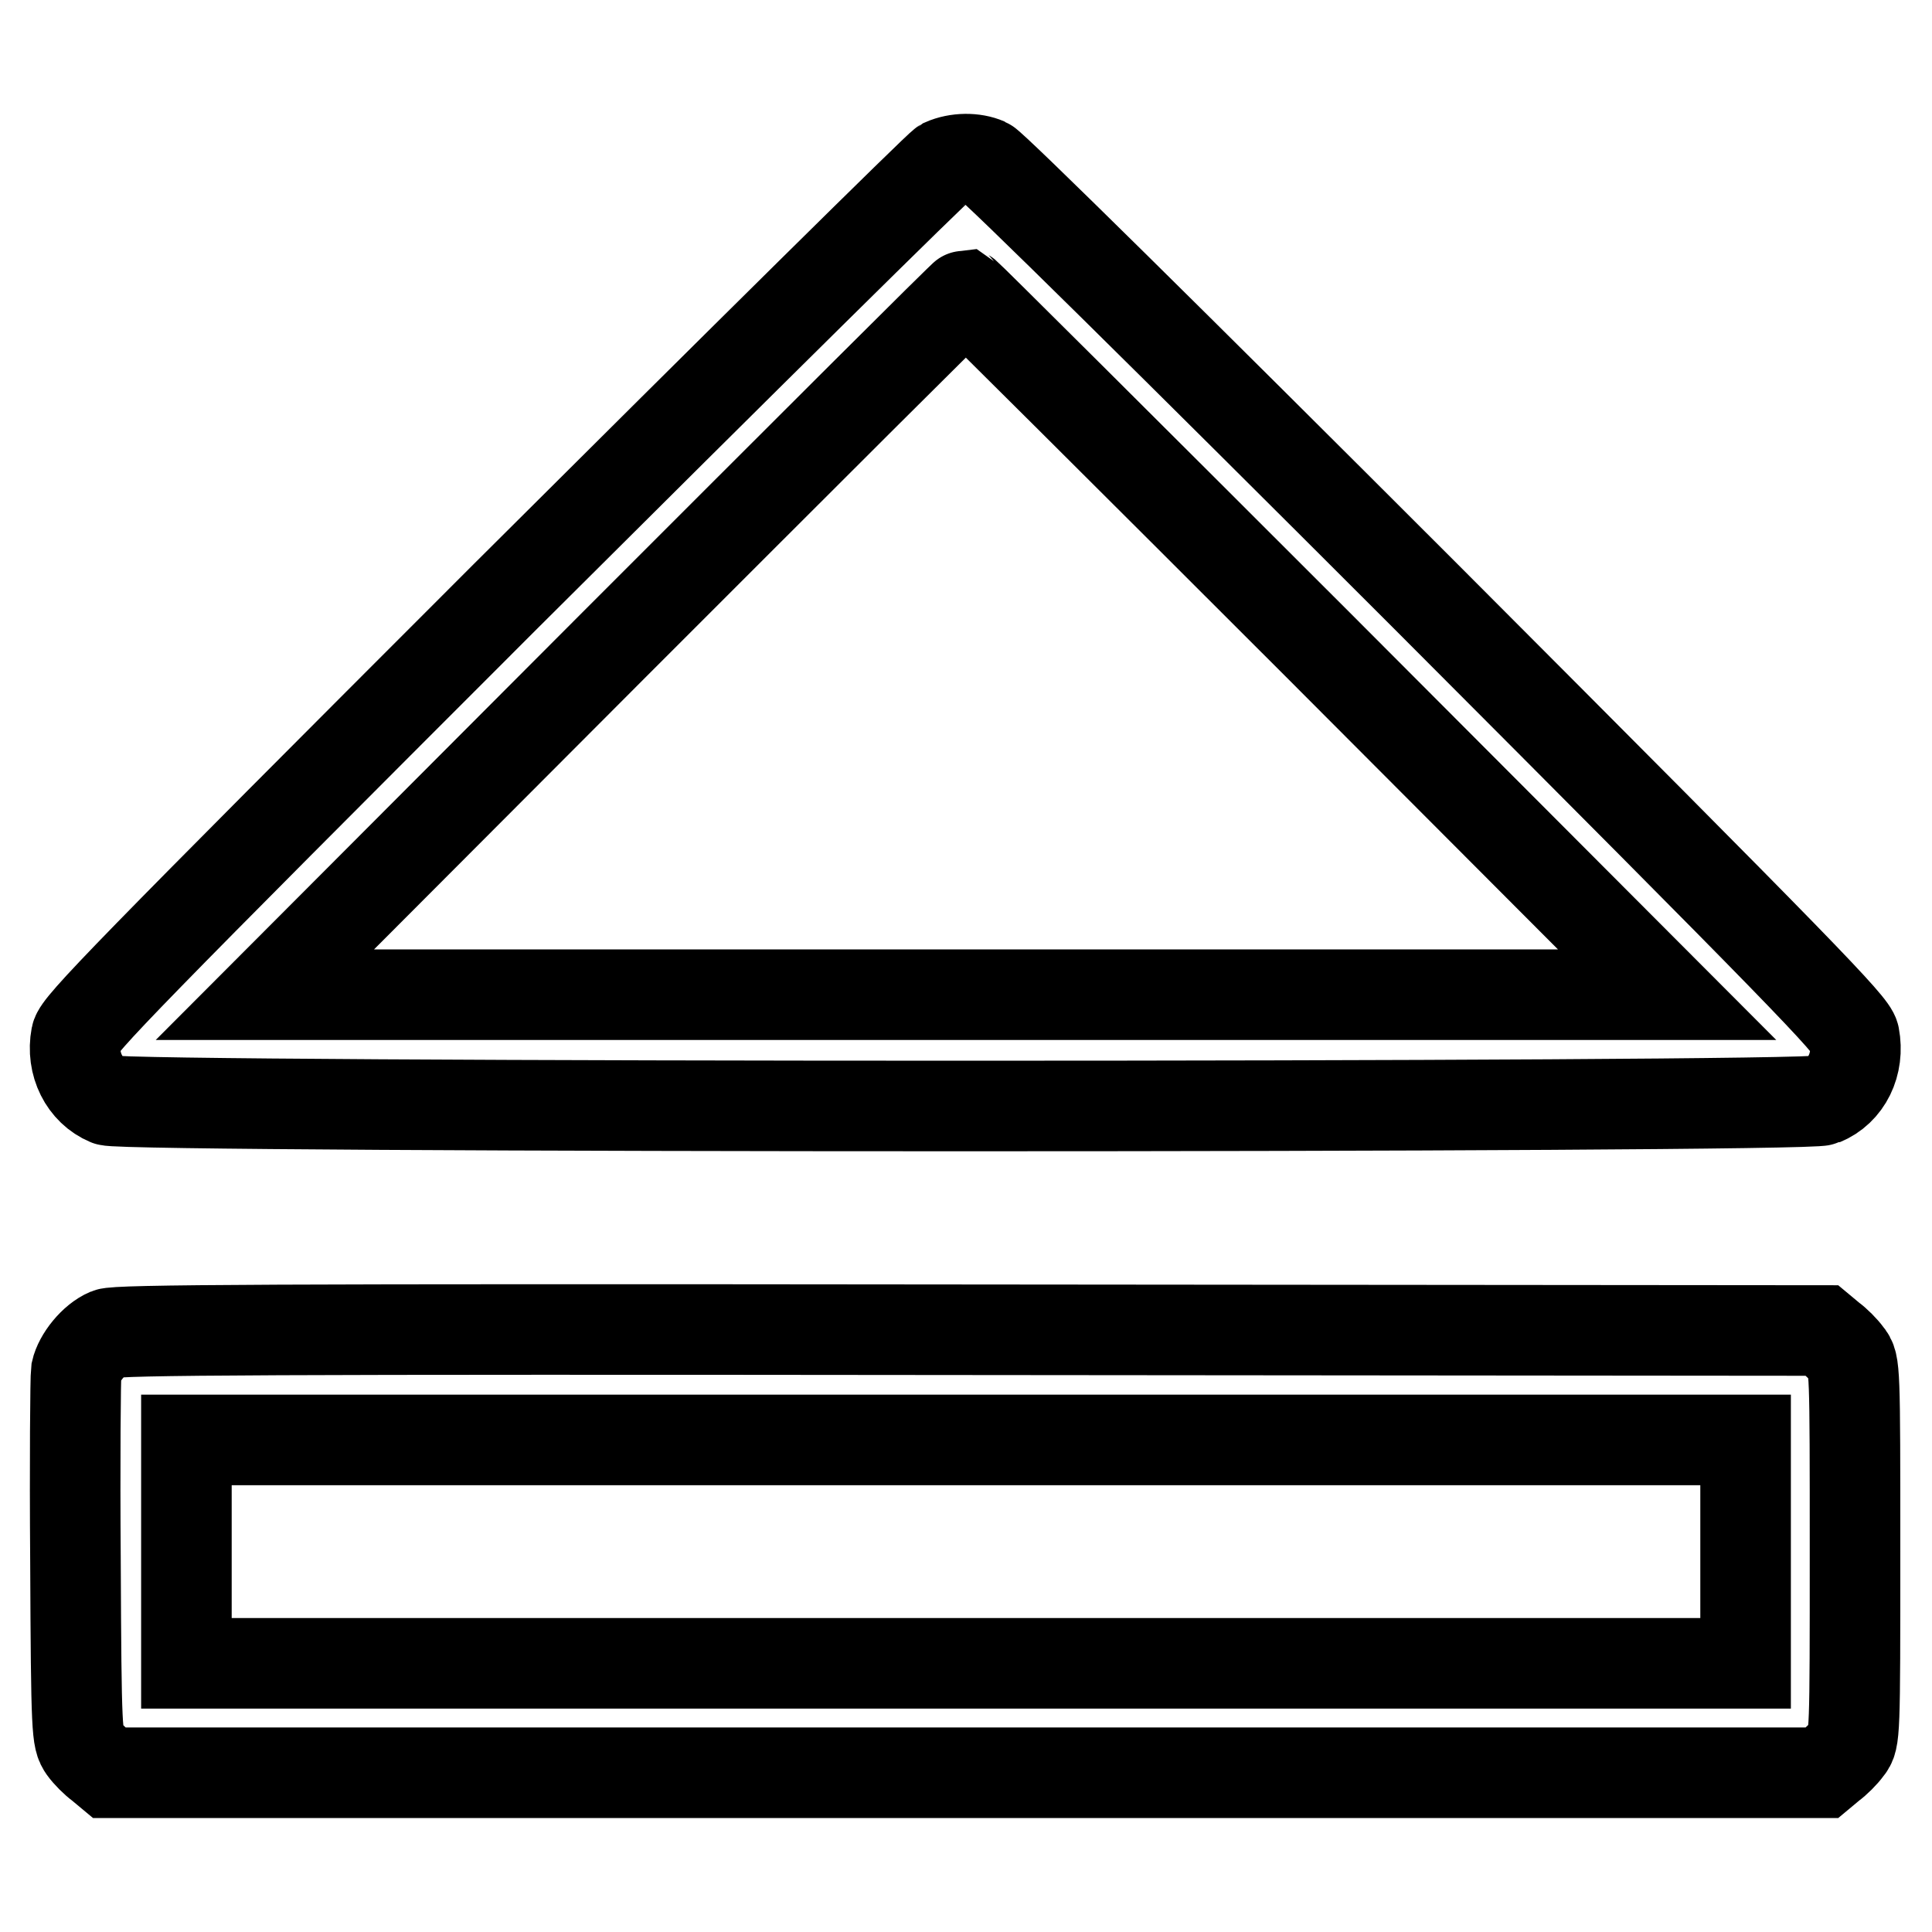 <?xml version="1.0" encoding="utf-8"?>
<!-- Svg Vector Icons : http://www.onlinewebfonts.com/icon -->
<!DOCTYPE svg PUBLIC "-//W3C//DTD SVG 1.1//EN" "http://www.w3.org/Graphics/SVG/1.1/DTD/svg11.dtd">
<svg version="1.1" xmlns="http://www.w3.org/2000/svg" xmlns:xlink="http://www.w3.org/1999/xlink" x="0px" y="0px" viewBox="0 0 256 256" enable-background="new 0 0 256 256" xml:space="preserve">
<g><g><g><path stroke-width="12" fill-opacity="0" stroke="#000000"  d="M125,21.7c-0.7,0.4-26.8,26.2-58,57.3c-50.5,50.5-56.6,56.8-56.9,58.3c-0.7,3.7,1.1,7.2,4.2,8.5c2.2,1,225,1,227.2,0c3.2-1.3,4.9-4.8,4.2-8.5c-0.3-1.5-6.4-7.8-56.9-58.4c-33.3-33.3-57.2-56.9-58.1-57.3C129.1,20.9,126.8,20.9,125,21.7z M174.6,85.4l46.3,46.4H128H35.1l46.3-46.4c25.5-25.5,46.4-46.4,46.6-46.4C128.2,39.1,149.1,59.9,174.6,85.4z"/><path stroke-width="12" fill-opacity="0" stroke="#000000"  d="M14.3,176.7c-1.9,0.8-3.8,3.2-4.2,5c-0.1,0.8-0.2,12.1-0.1,25.1c0.1,23,0.2,23.6,1.1,24.9c0.5,0.7,1.5,1.7,2.2,2.2l1.2,1H128h113.4l1.2-1c0.7-0.5,1.7-1.5,2.2-2.2c1-1.2,1-1.8,1-26.1c0-24.4,0-24.9-1-26.1c-0.5-0.7-1.5-1.7-2.2-2.2l-1.2-1l-112.9-0.1C35.5,176.1,15.5,176.2,14.3,176.7z M231.3,205.6v14.8H128H24.7v-14.8v-14.8H128h103.3V205.6z"/></g></g></g>
</svg>